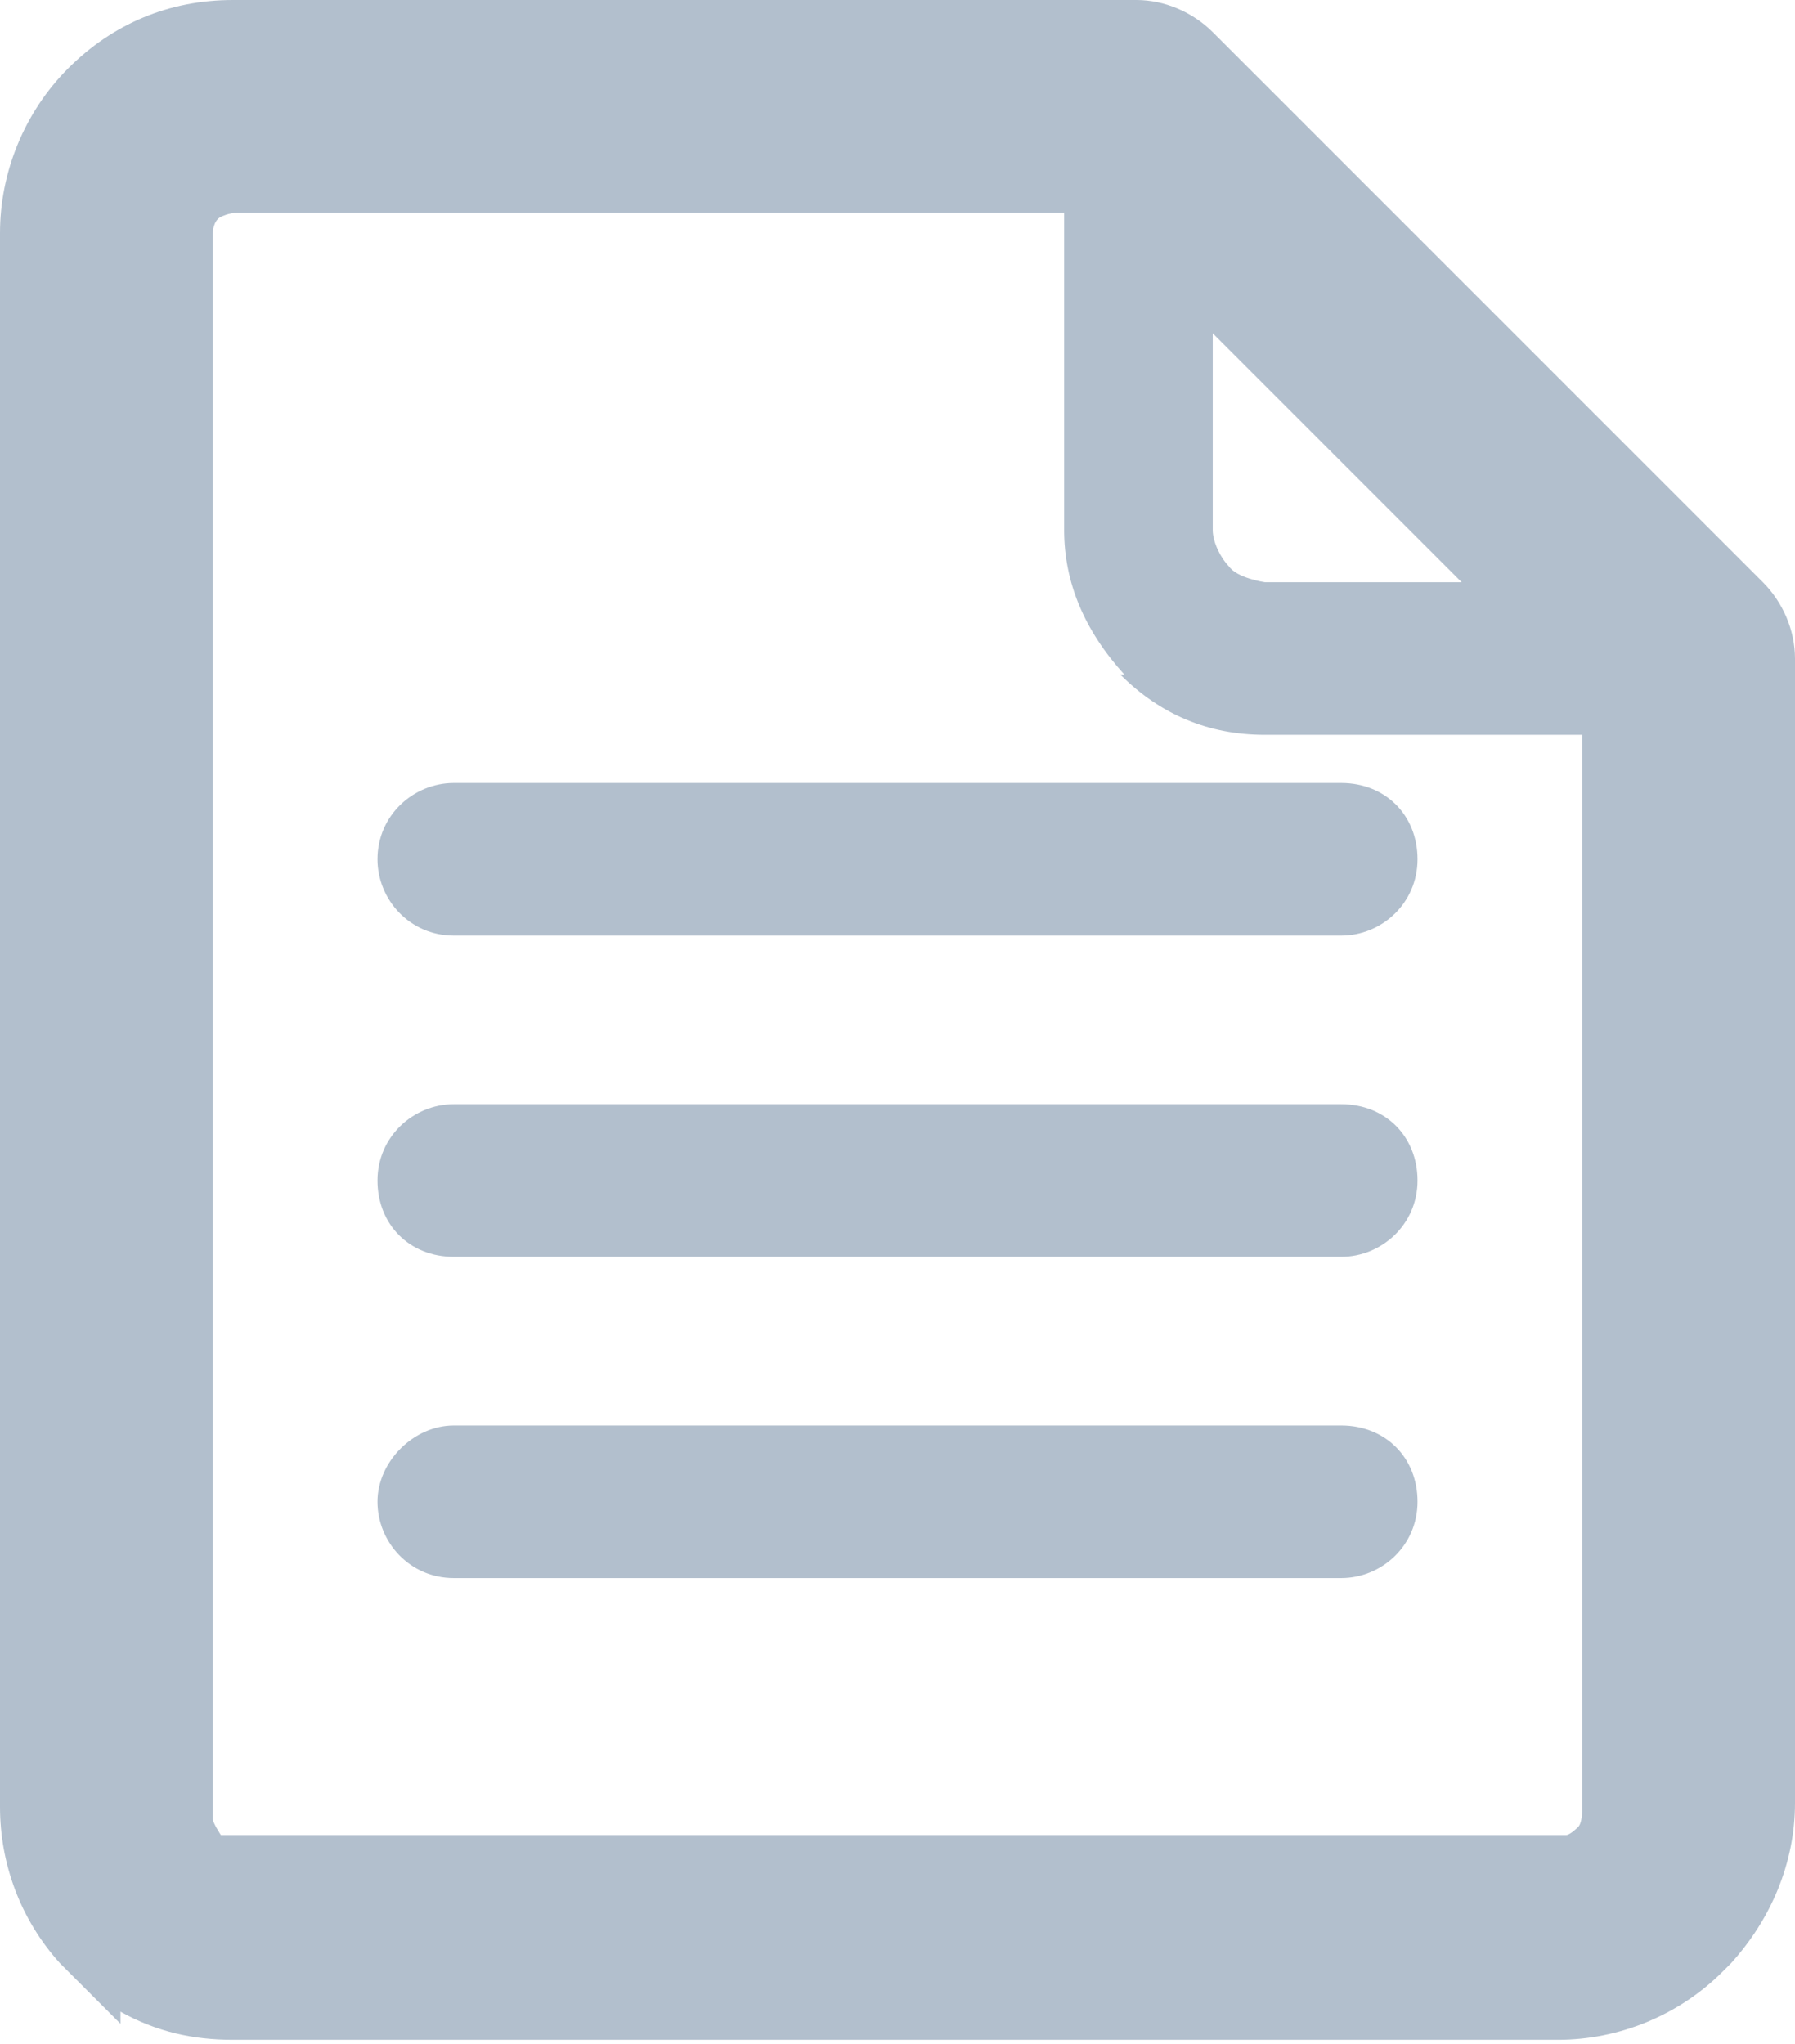<?xml version="1.0" encoding="UTF-8"?>
<svg id="Calque_2" data-name="Calque 2" xmlns="http://www.w3.org/2000/svg" viewBox="0 0 4.47 5.09">
  <defs>
    <style>
      .cls-1 {
        fill: #b2bfcd;
      }
    </style>
  </defs>
  <g id="Layer_1" data-name="Layer 1">
    <g>
      <path class="cls-1" d="m3.34,3.55H1.13c-.1,0-.19.09-.19.19s.08.19.19.19h2.21c.1,0,.19-.08.19-.19s-.08-.19-.19-.19Z"/>
      <path class="cls-1" d="m3.34,2.75H1.13c-.1,0-.19.08-.19.19s.08.19.19.19h2.21c.1,0,.19-.08.19-.19s-.08-.19-.19-.19Z"/>
      <path class="cls-1" d="m.94,2.14c0,.1.08.19.19.19h2.21c.1,0,.19-.08.19-.19s-.08-.19-.19-.19H1.13c-.1,0-.19.08-.19.19Z"/>
      <path class="cls-1" d="m4.39,1.45L3.02.08c-.05-.05-.12-.08-.19-.08H.58c-.16,0-.3.06-.41.17-.11.11-.17.26-.17.41v3.92c0,.14.05.28.15.39l.02.02.13.13v-.03c.09.05.18.07.28.07h3.3c.15,0,.3-.06.41-.17l.02-.02c.1-.11.16-.25.16-.4V1.64c0-.07-.03-.14-.08-.19Zm-1.6.23c.1.1.22.15.36.15h.79v2.68s0,.03-.01.04h0s-.02.02-.03.02H.58s-.02,0-.03,0h0s-.02-.03-.02-.04V.58s0-.03.02-.04c0,0,.02-.01.04-.01h2.06v.79c0,.13.05.25.15.36Zm.23-.36v-.49l.62.62h-.49s-.07-.01-.09-.04c-.02-.02-.04-.06-.04-.09Z"/>
    </g>
  </g>
</svg>